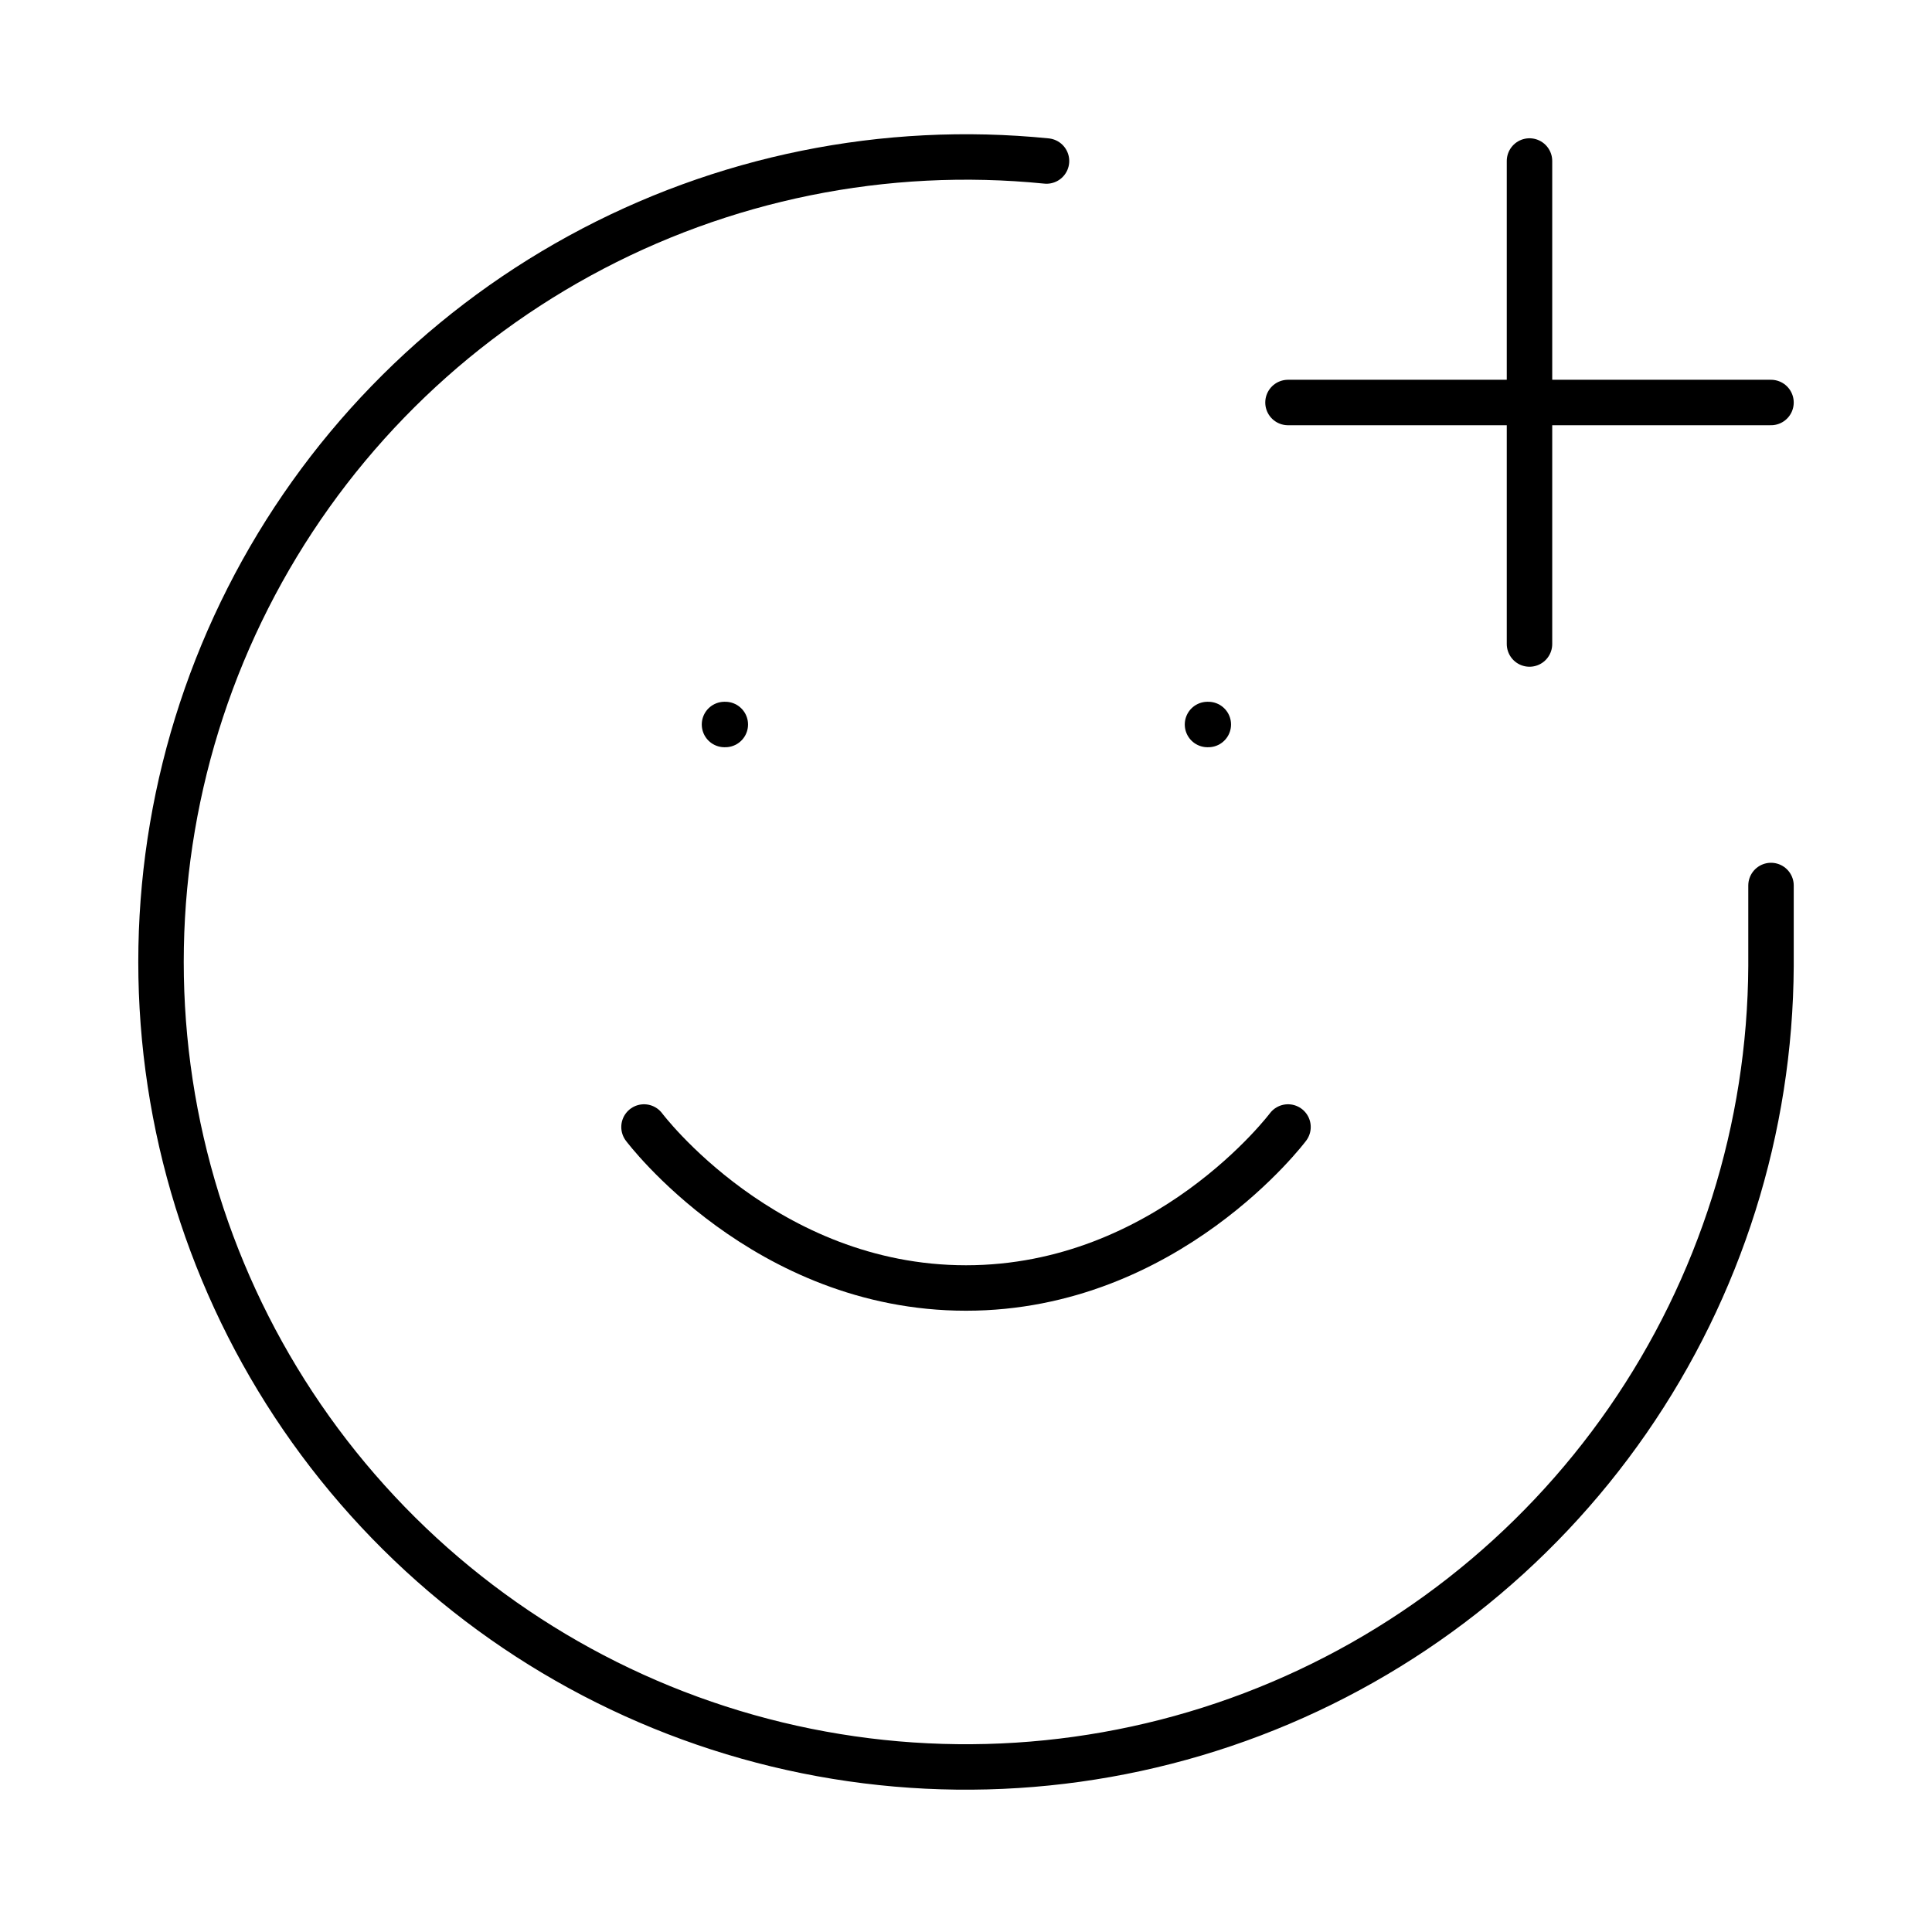 <svg width="170" height="170" viewBox="0 0 170 170" fill="none" xmlns="http://www.w3.org/2000/svg">
<path d="M155.834 77.917V85C155.762 99.296 151.366 113.237 143.224 124.988C135.081 136.739 123.573 145.751 110.213 150.84C96.852 155.928 82.265 156.855 68.368 153.498C54.471 150.14 41.915 142.657 32.351 132.03C22.787 121.403 16.663 108.132 14.783 93.959C12.903 79.787 15.356 65.377 21.819 52.624C28.282 39.872 38.452 29.374 50.993 22.51C63.534 15.646 77.859 12.737 92.084 14.167" stroke="black" stroke-width="4" stroke-linecap="round" stroke-linejoin="round"/>
<path d="M56.667 99.167C56.667 99.167 67.292 113.333 85 113.333C102.709 113.333 113.334 99.167 113.334 99.167" stroke="black" stroke-width="4" stroke-linecap="round" stroke-linejoin="round"/>
<path d="M63.75 63.75H63.821" stroke="black" stroke-width="4" stroke-linecap="round" stroke-linejoin="round"/>
<path d="M106.25 63.75H106.321" stroke="black" stroke-width="4" stroke-linecap="round" stroke-linejoin="round"/>
<path d="M113.333 35.417H155.833" stroke="black" stroke-width="4" stroke-linecap="round" stroke-linejoin="round"/>
<path d="M134.583 14.167V56.667" stroke="black" stroke-width="4" stroke-linecap="round" stroke-linejoin="round"/>
</svg>
